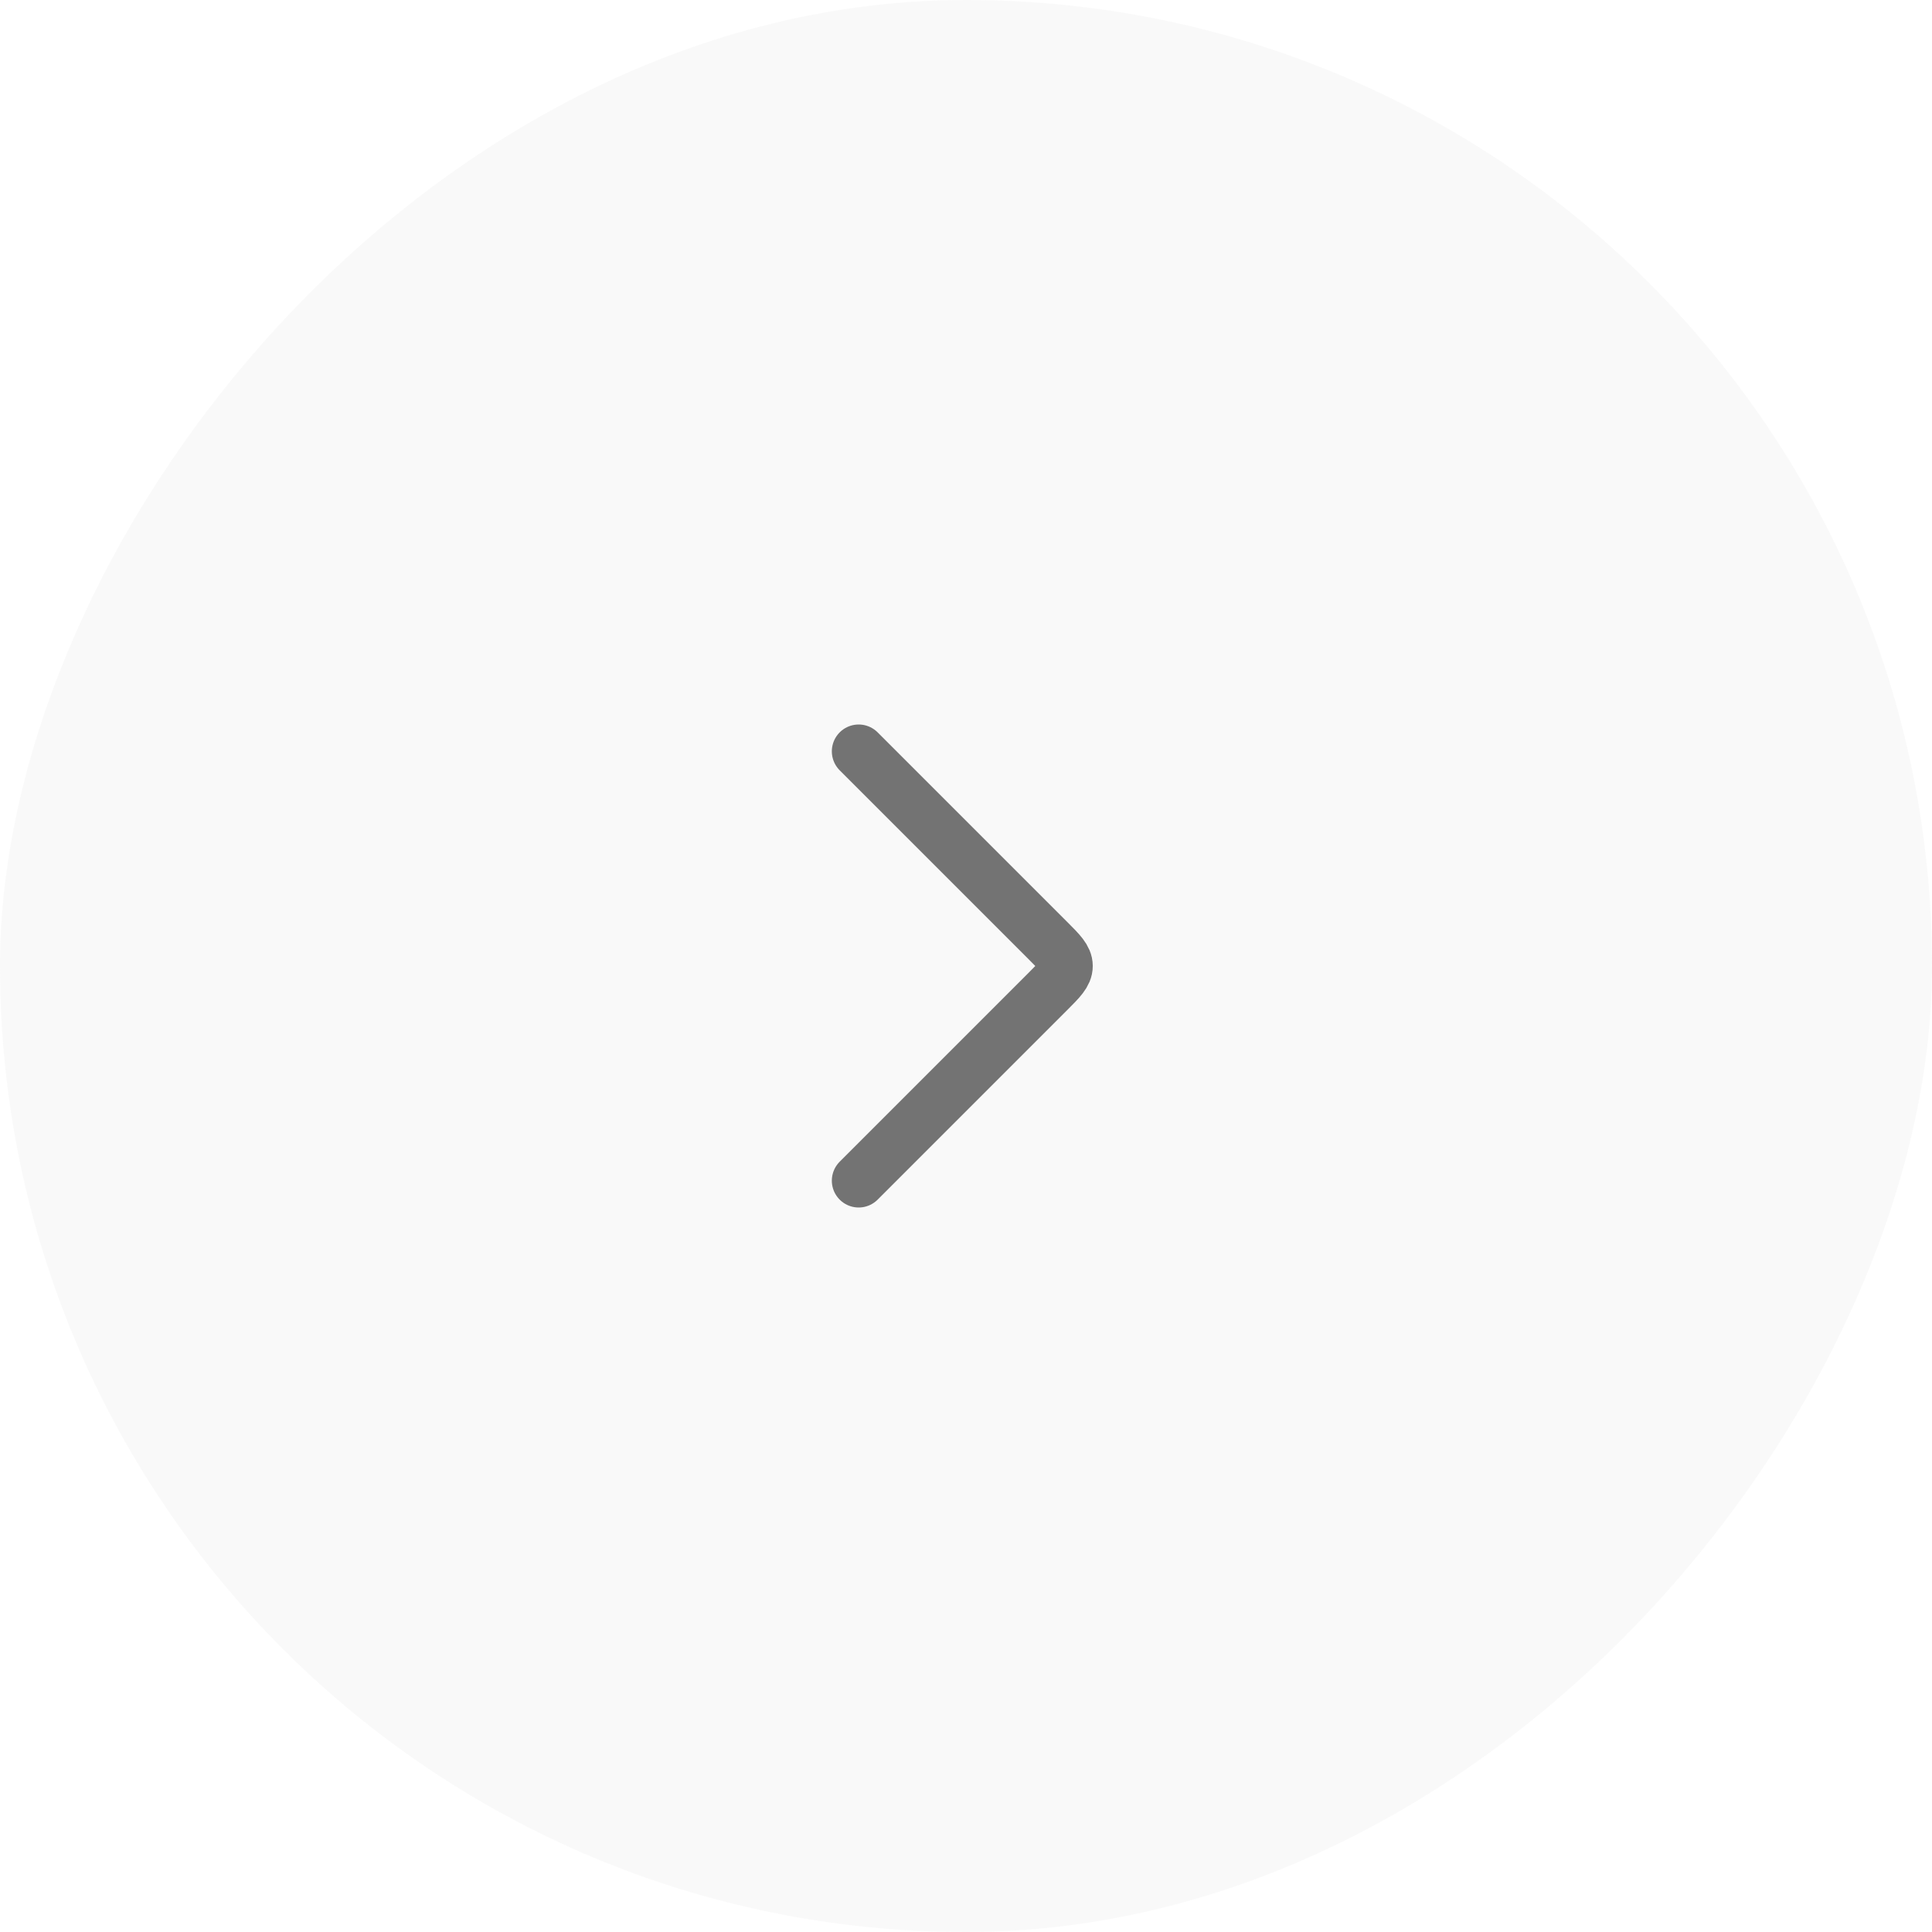 <svg width="54" height="54" viewBox="0 0 54 54" fill="none" xmlns="http://www.w3.org/2000/svg">
<g filter="url(#filter0_b_101_1559)">
<rect width="54" height="54" rx="27" transform="matrix(-1 0 0 1 54 0)" fill="#F5F5F5" fill-opacity="0.5"/>
<path d="M24 21L29.293 26.293C29.626 26.626 29.793 26.793 29.793 27C29.793 27.207 29.626 27.374 29.293 27.707L24 33" stroke="#737373" stroke-width="1.5" stroke-linecap="round" stroke-linejoin="round"/>
</g>
<defs>
<filter id="filter0_b_101_1559" x="-4" y="-4" width="62" height="62" filterUnits="userSpaceOnUse" color-interpolation-filters="sRGB">
<feFlood flood-opacity="0" result="BackgroundImageFix"/>
<feGaussianBlur in="BackgroundImageFix" stdDeviation="2"/>
<feComposite in2="SourceAlpha" operator="in" result="effect1_backgroundBlur_101_1559"/>
<feBlend mode="normal" in="SourceGraphic" in2="effect1_backgroundBlur_101_1559" result="shape"/>
</filter>
</defs>
</svg>
